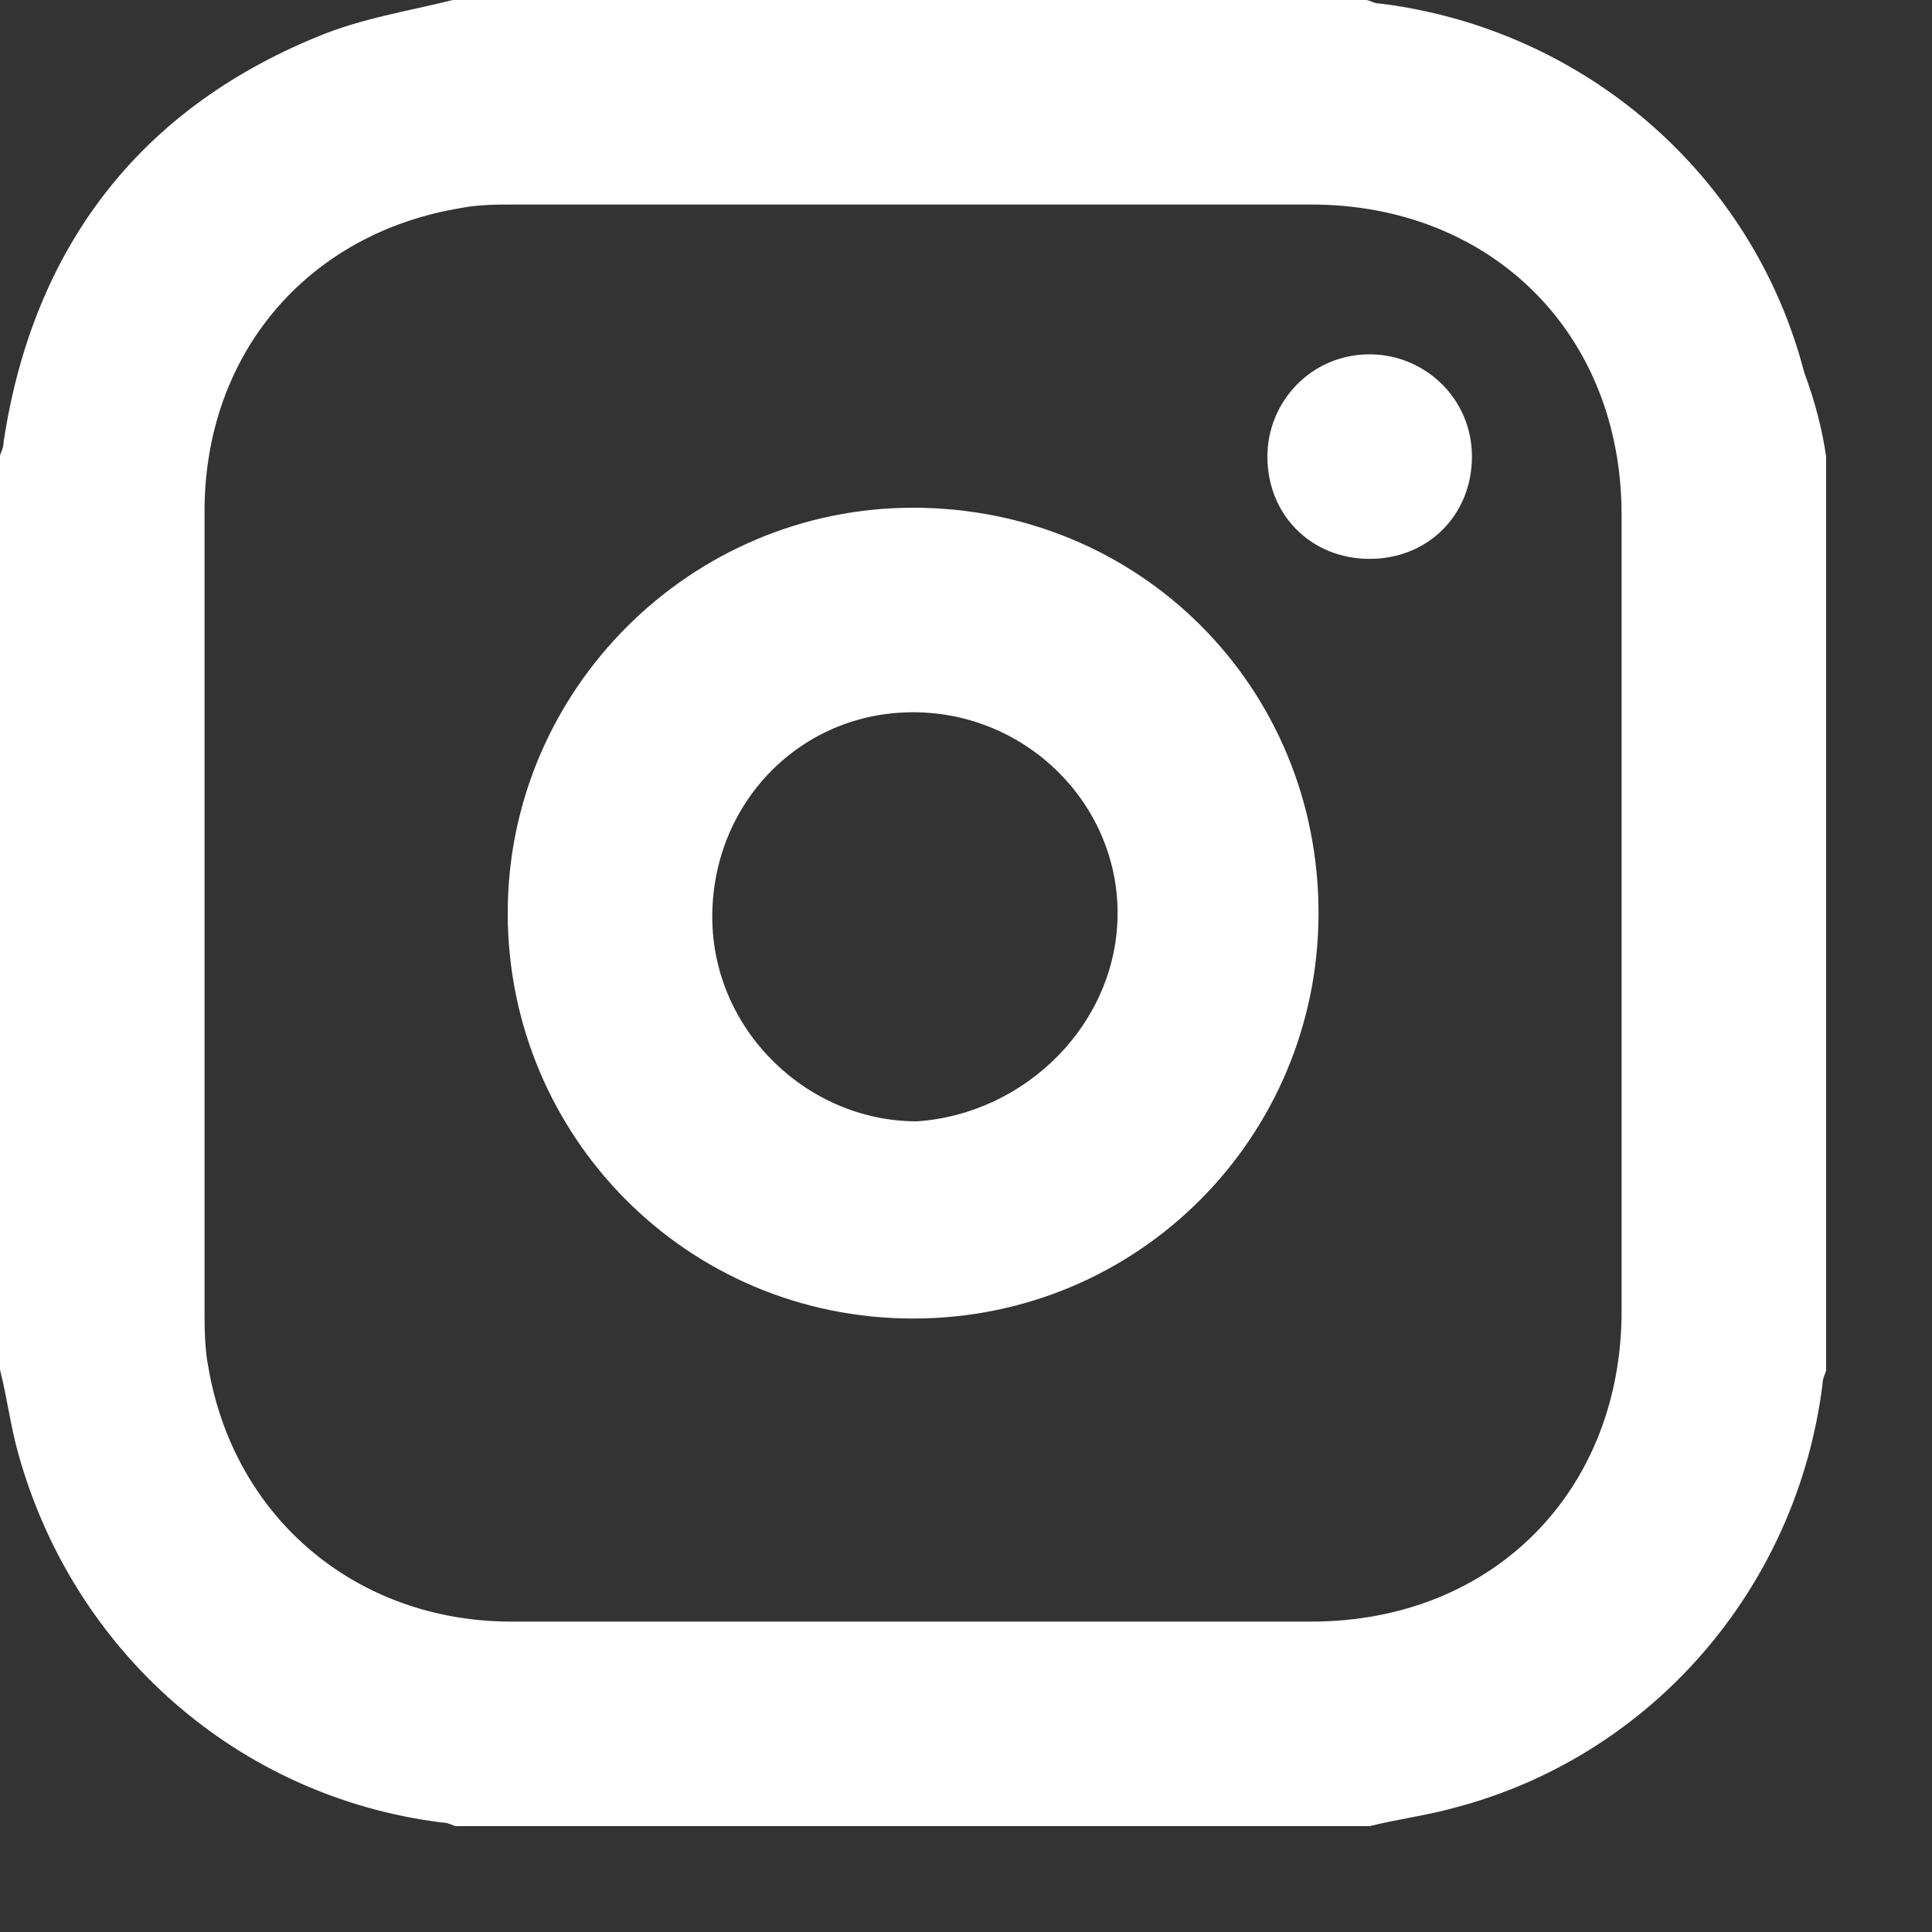 <svg width="15" height="15" viewBox="0 0 15 15" fill="none" xmlns="http://www.w3.org/2000/svg">
<rect x="0" y="0" width="15" height="15" fill="#333333" stroke="none"/>
<path d="M14.178 3.545C14.178 5.898 14.178 8.28 14.178 10.634C14.178 10.662 14.15 10.691 14.15 10.747C13.951 12.335 12.817 13.64 11.286 14.037C11.088 14.093 10.861 14.122 10.634 14.178C8.28 14.178 5.898 14.178 3.545 14.178C3.516 14.178 3.488 14.15 3.431 14.15C1.843 13.951 0.567 12.817 0.142 11.286C0.085 11.088 0.057 10.861 0 10.634C0 8.28 0 5.898 0 3.545C0 3.516 0.028 3.488 0.028 3.431C0.255 1.928 1.078 0.851 2.467 0.284C2.807 0.142 3.176 0.085 3.516 0C5.87 0 8.252 0 10.605 0C10.634 0 10.662 0.028 10.719 0.028C12.307 0.227 13.611 1.361 14.008 2.892C14.093 3.119 14.15 3.346 14.178 3.545ZM1.588 7.089C1.588 8.11 1.588 9.131 1.588 10.152C1.588 10.293 1.588 10.464 1.616 10.605C1.815 11.796 2.779 12.59 3.97 12.59C6.04 12.59 8.11 12.59 10.18 12.59C11.598 12.59 12.59 11.569 12.59 10.18C12.59 8.11 12.59 6.068 12.59 3.998C12.59 2.58 11.569 1.588 10.18 1.588C8.11 1.588 6.068 1.588 3.998 1.588C3.857 1.588 3.715 1.588 3.573 1.616C2.382 1.815 1.588 2.751 1.588 3.97C1.588 4.991 1.588 6.04 1.588 7.089Z" fill="white"/>
<path d="M7.089 3.942C8.847 3.942 10.237 5.331 10.237 7.089C10.237 8.819 8.847 10.237 7.089 10.237C5.331 10.237 3.942 8.819 3.942 7.089C3.942 5.359 5.359 3.942 7.089 3.942ZM8.677 7.089C8.677 6.238 7.968 5.53 7.089 5.53C6.21 5.53 5.53 6.238 5.53 7.118C5.53 7.997 6.267 8.706 7.118 8.706C7.968 8.649 8.677 7.94 8.677 7.089Z" fill="white"/>
<path d="M10.634 4.339C10.18 4.339 9.84 3.998 9.84 3.545C9.84 3.119 10.18 2.751 10.634 2.751C11.059 2.751 11.428 3.091 11.428 3.545C11.428 3.998 11.088 4.339 10.634 4.339Z" fill="white"/>
</svg>
